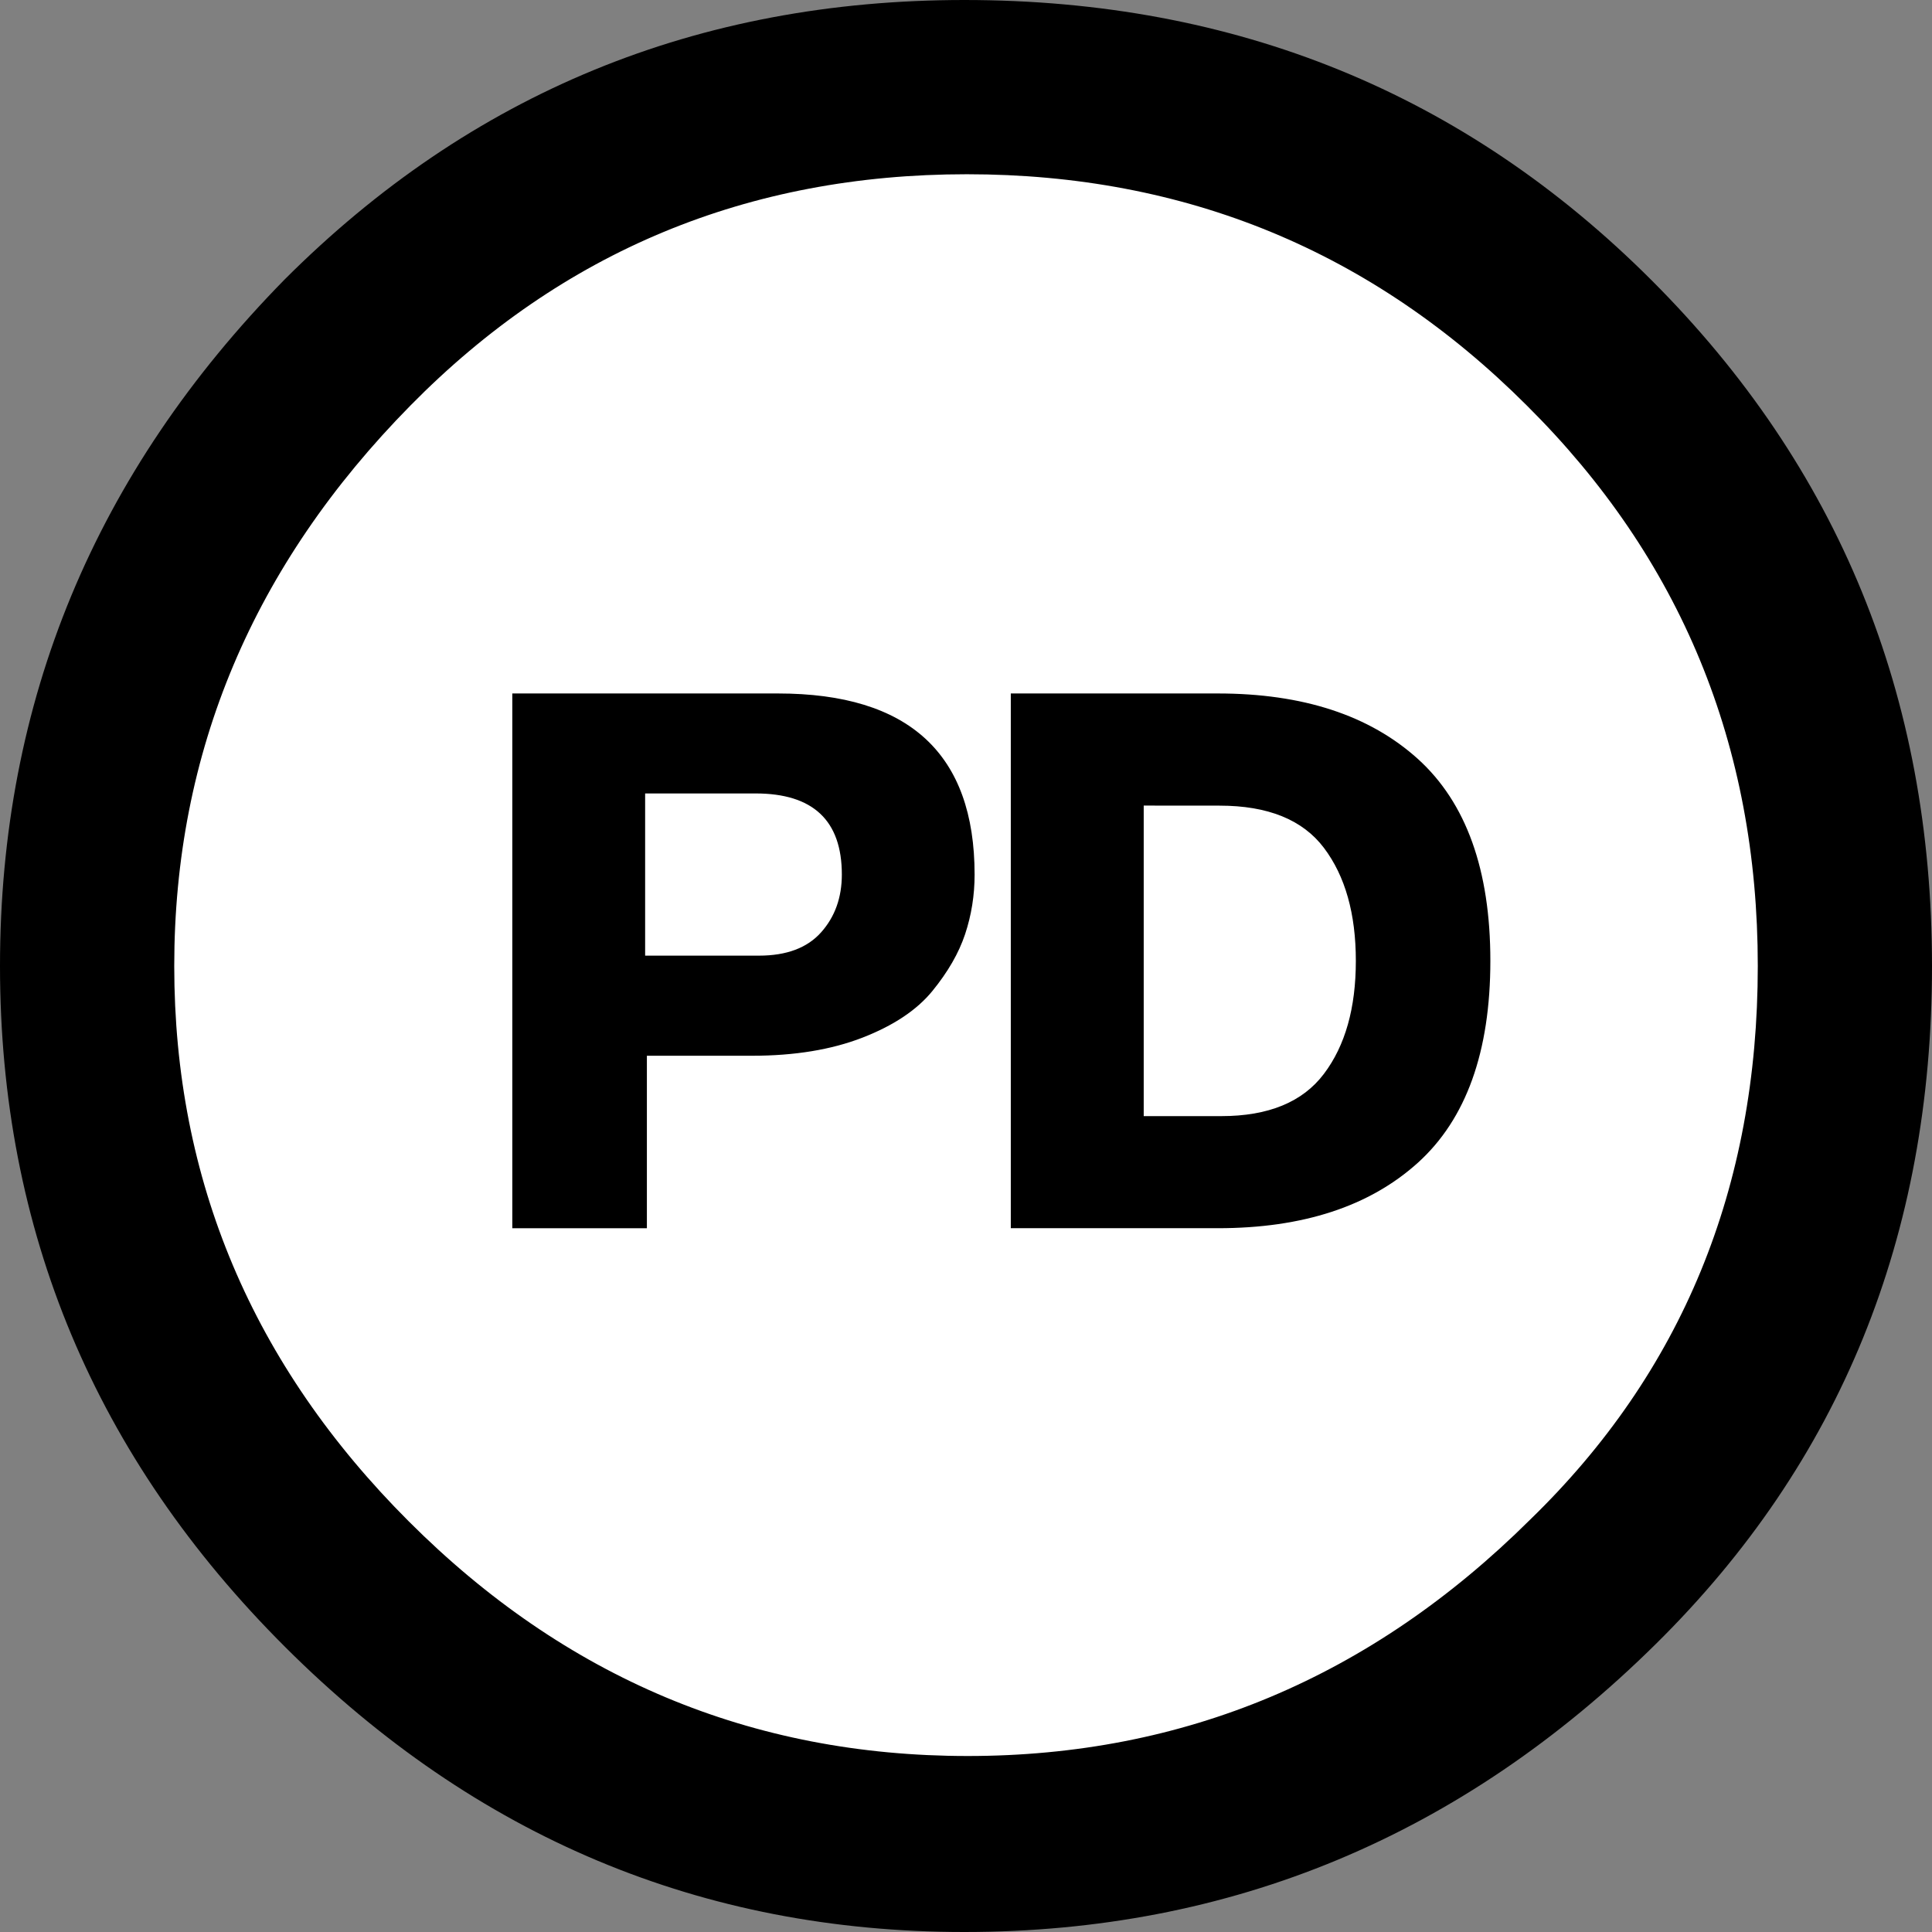 <svg version="1.0" id="Layer_1" xmlns="http://www.w3.org/2000/svg" xmlns:xlink="http://www.w3.org/1999/xlink" x="0px" y="0px" width="64px" height="64px" viewBox="5.5 -3.5 64 64" enable-background="new 5.5 -3.5 64 64" xml:space="preserve">
 <rect x="5.5" y="-3.5" width="64" height="64" fill="#808080" stroke="none"/>
 <g>
  <circle fill="#FFFFFF" cx="37.471" cy="28.424" r="28.553">
  </circle>
  <g>
   <path d="M37.443-3.5c8.988,0,16.58,3.096,22.77,9.286C66.404,11.976,69.5,19.547,69.5,28.5c0,8.954-3.049,16.437-9.145,22.456
			C53.918,57.319,46.279,60.5,37.443,60.5c-8.687,0-16.182-3.144-22.486-9.43C8.651,44.784,5.5,37.262,5.5,28.5
			c0-8.761,3.144-16.342,9.429-22.742C21.101-0.415,28.604-3.5,37.443-3.5z M37.529,2.272c-7.257,0-13.401,2.553-18.428,7.657
			c-5.22,5.296-7.829,11.486-7.829,18.572s2.59,13.22,7.771,18.398c5.181,5.182,11.352,7.771,18.514,7.771
			c7.162,0,13.371-2.607,18.629-7.828c5.029-4.877,7.543-10.991,7.543-18.343c0-7.314-2.553-13.504-7.656-18.571
			C50.967,4.824,44.785,2.272,37.529,2.272z M22.471,37.186V19.472h8.8c4.342,0,6.514,1.999,6.514,6
			c0,0.686-0.105,1.342-0.314,1.972c-0.209,0.629-0.572,1.256-1.086,1.886c-0.514,0.629-1.285,1.143-2.314,1.543
			c-1.028,0.399-2.247,0.6-3.656,0.6h-3.486v5.714H22.471z M26.871,22.785v5.372h3.771c0.914,0,1.6-0.258,2.058-0.772
			c0.458-0.513,0.687-1.152,0.687-1.915c0-1.79-0.953-2.686-2.858-2.686h-3.657V22.785z M38.984,37.186V19.472h6.859
			c2.818,0,5.027,0.724,6.629,2.171c1.598,1.448,2.398,3.677,2.398,6.686c0,3.01-0.801,5.24-2.398,6.686
			c-1.602,1.447-3.811,2.171-6.629,2.171H38.984z M43.387,23.186v10.287h2.57c1.562,0,2.695-0.466,3.4-1.401
			c0.705-0.933,1.057-2.179,1.057-3.742c0-1.562-0.352-2.809-1.057-3.743c-0.705-0.933-1.857-1.399-3.457-1.399L43.387,23.186
			L43.387,23.186z">
   </path>
  </g>
 </g>
</svg>